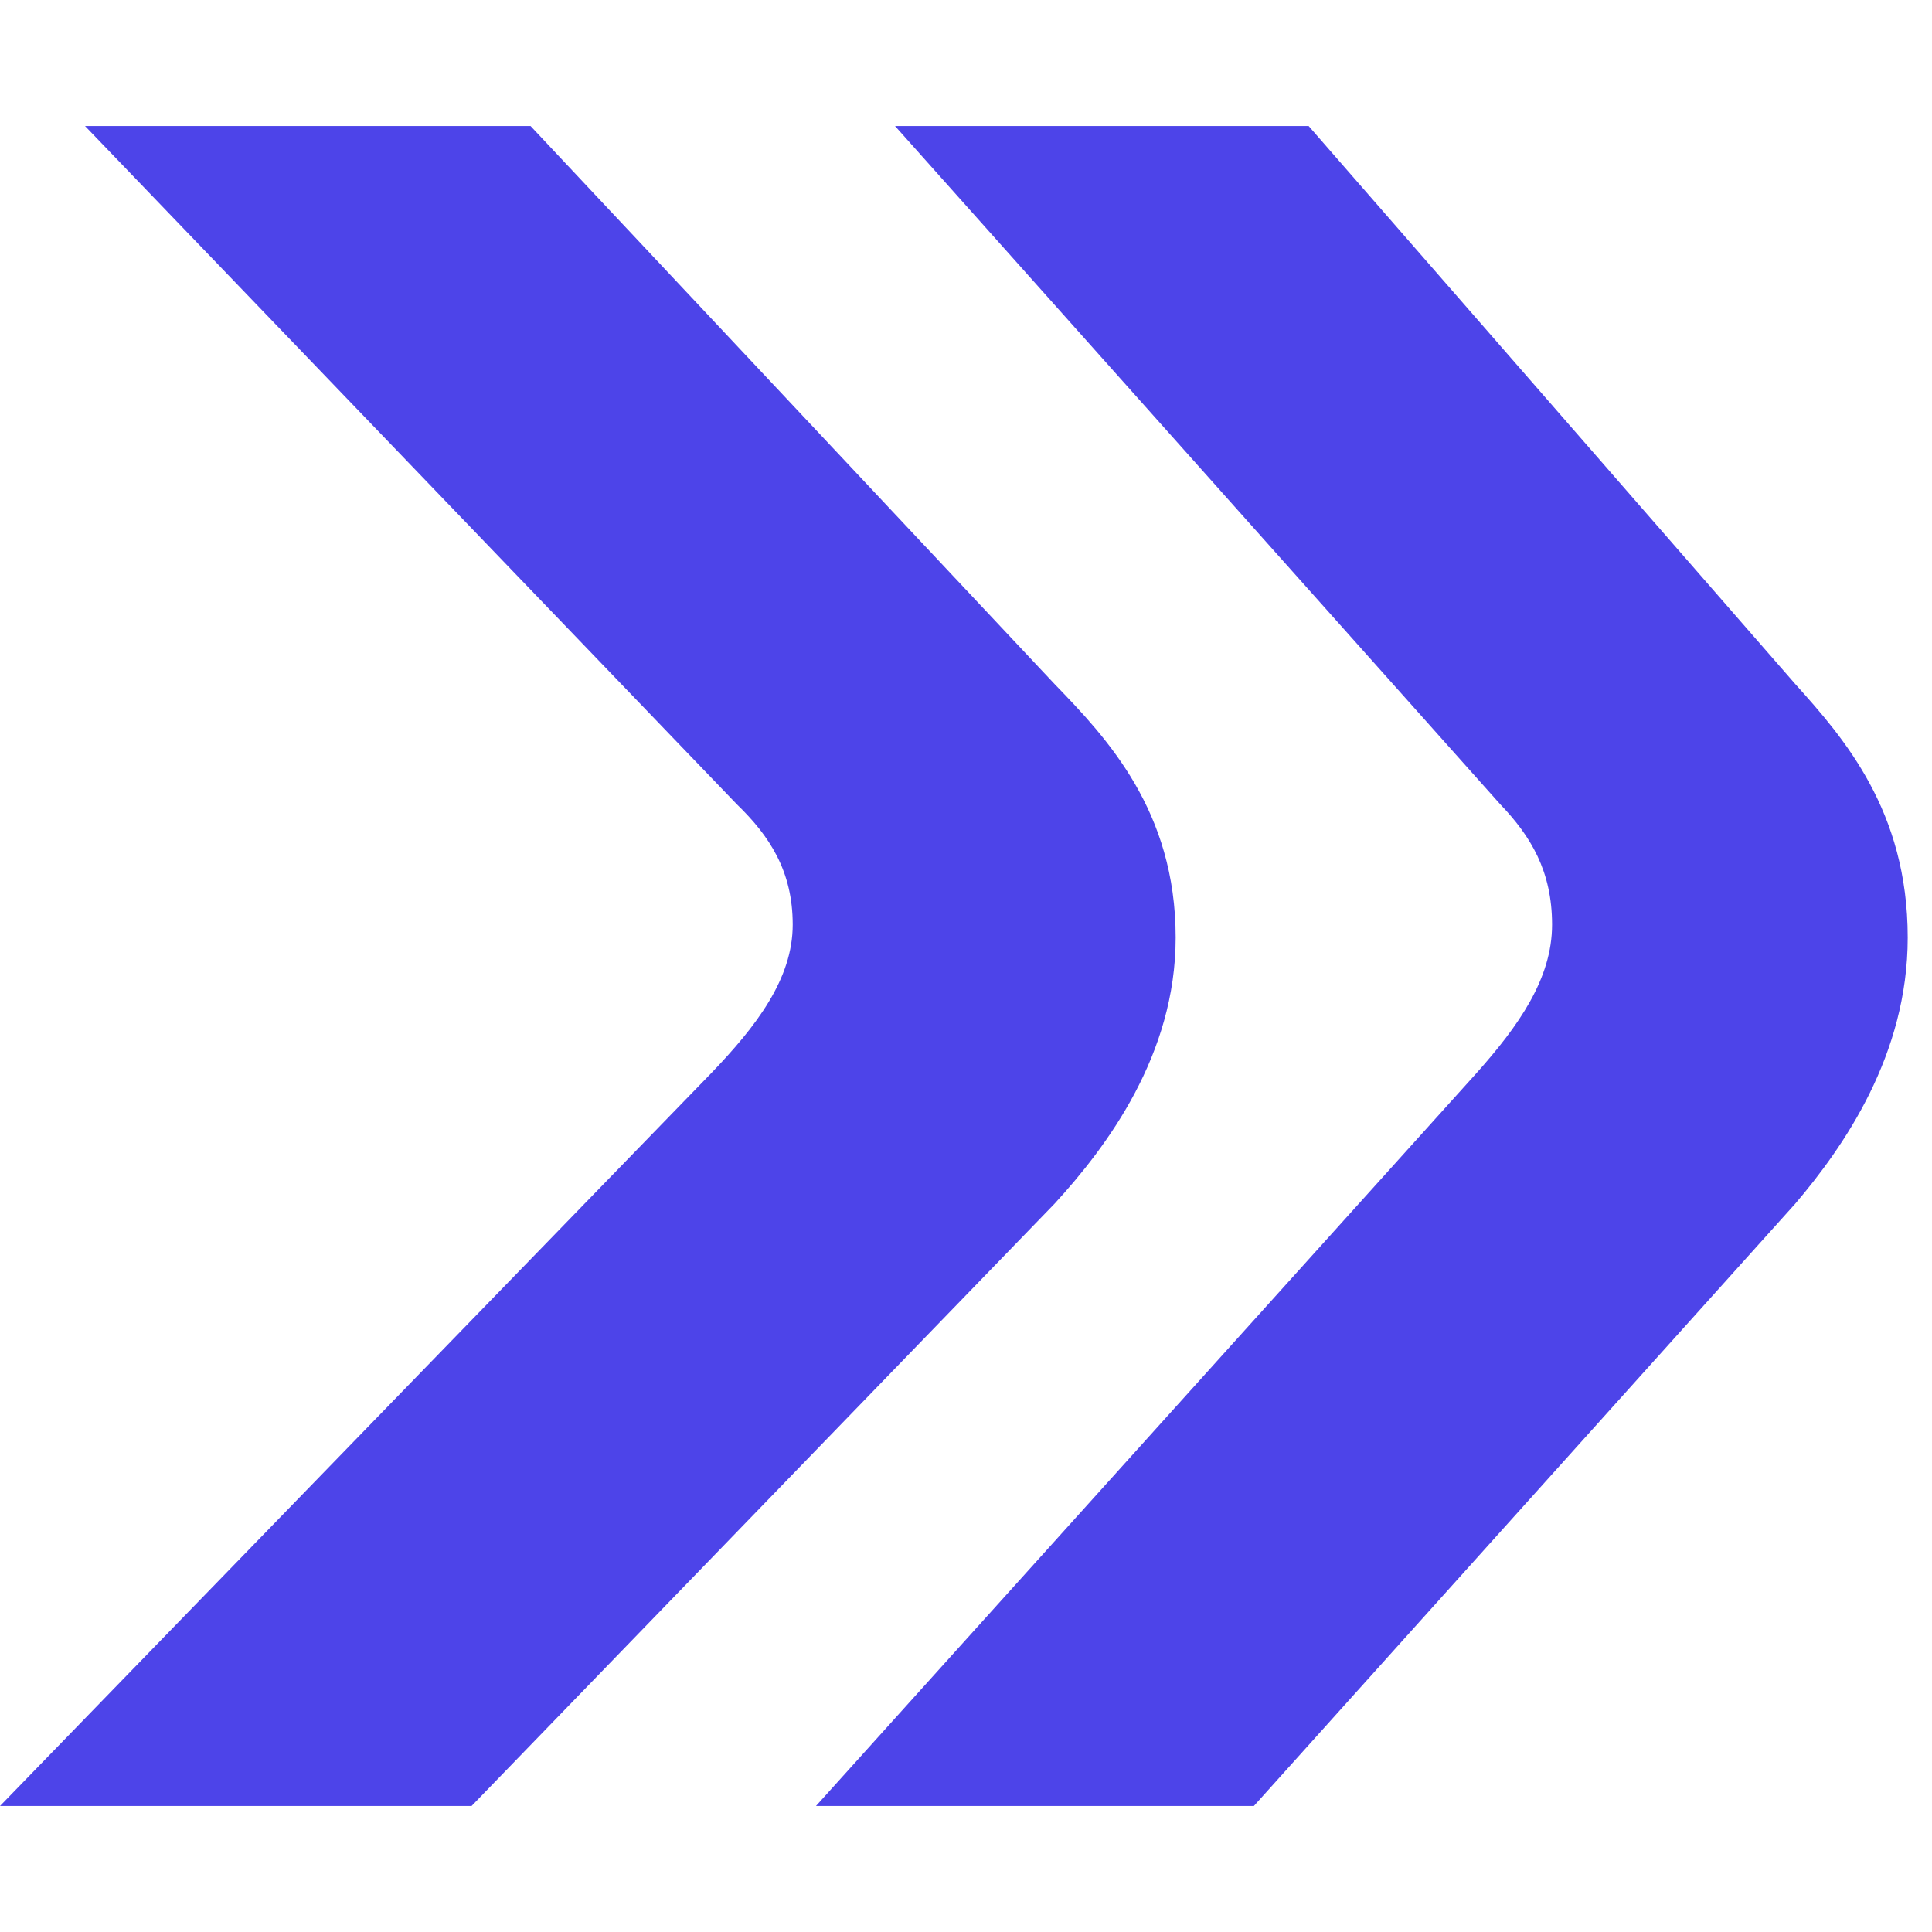 <svg width="29" height="29" viewBox="0 0 23 21" fill="none" xmlns="http://www.w3.org/2000/svg">
<g clip-path="url(#clip0_3906_31619)">
<path d="M5.614 20.5L12.553 13.331C13.177 12.651 13.996 11.558 13.996 10.162C13.996 8.652 13.177 7.786 12.553 7.142L6.316 0.5H1.012L8.772 8.575C9.161 8.952 9.437 9.369 9.437 10.008C9.437 10.652 9.006 11.215 8.462 11.781L0 20.5H5.614Z" fill="#4D44E9"/>
</g>
<g clip-path="url(#clip1_3906_31619)">
<path d="M14.927 20.5L21.371 13.331C21.95 12.651 22.711 11.558 22.711 10.162C22.711 8.652 21.95 7.786 21.371 7.142L15.579 0.5H10.655L17.86 8.575C18.221 8.952 18.477 9.369 18.477 10.008C18.477 10.652 18.077 11.215 17.572 11.781L9.714 20.5H14.927Z" fill="#4D44E9"/>
</g>
<defs>
<clipPath id="clip0_3906_31619">
<rect width="14" height="29" fill="white" transform="translate(0 0.5)"/>
</clipPath>
<clipPath id="clip1_3906_31619">
<rect width="13" height="29" fill="white" transform="translate(9.714 0.5)"/>
</clipPath>
</defs>
</svg>

